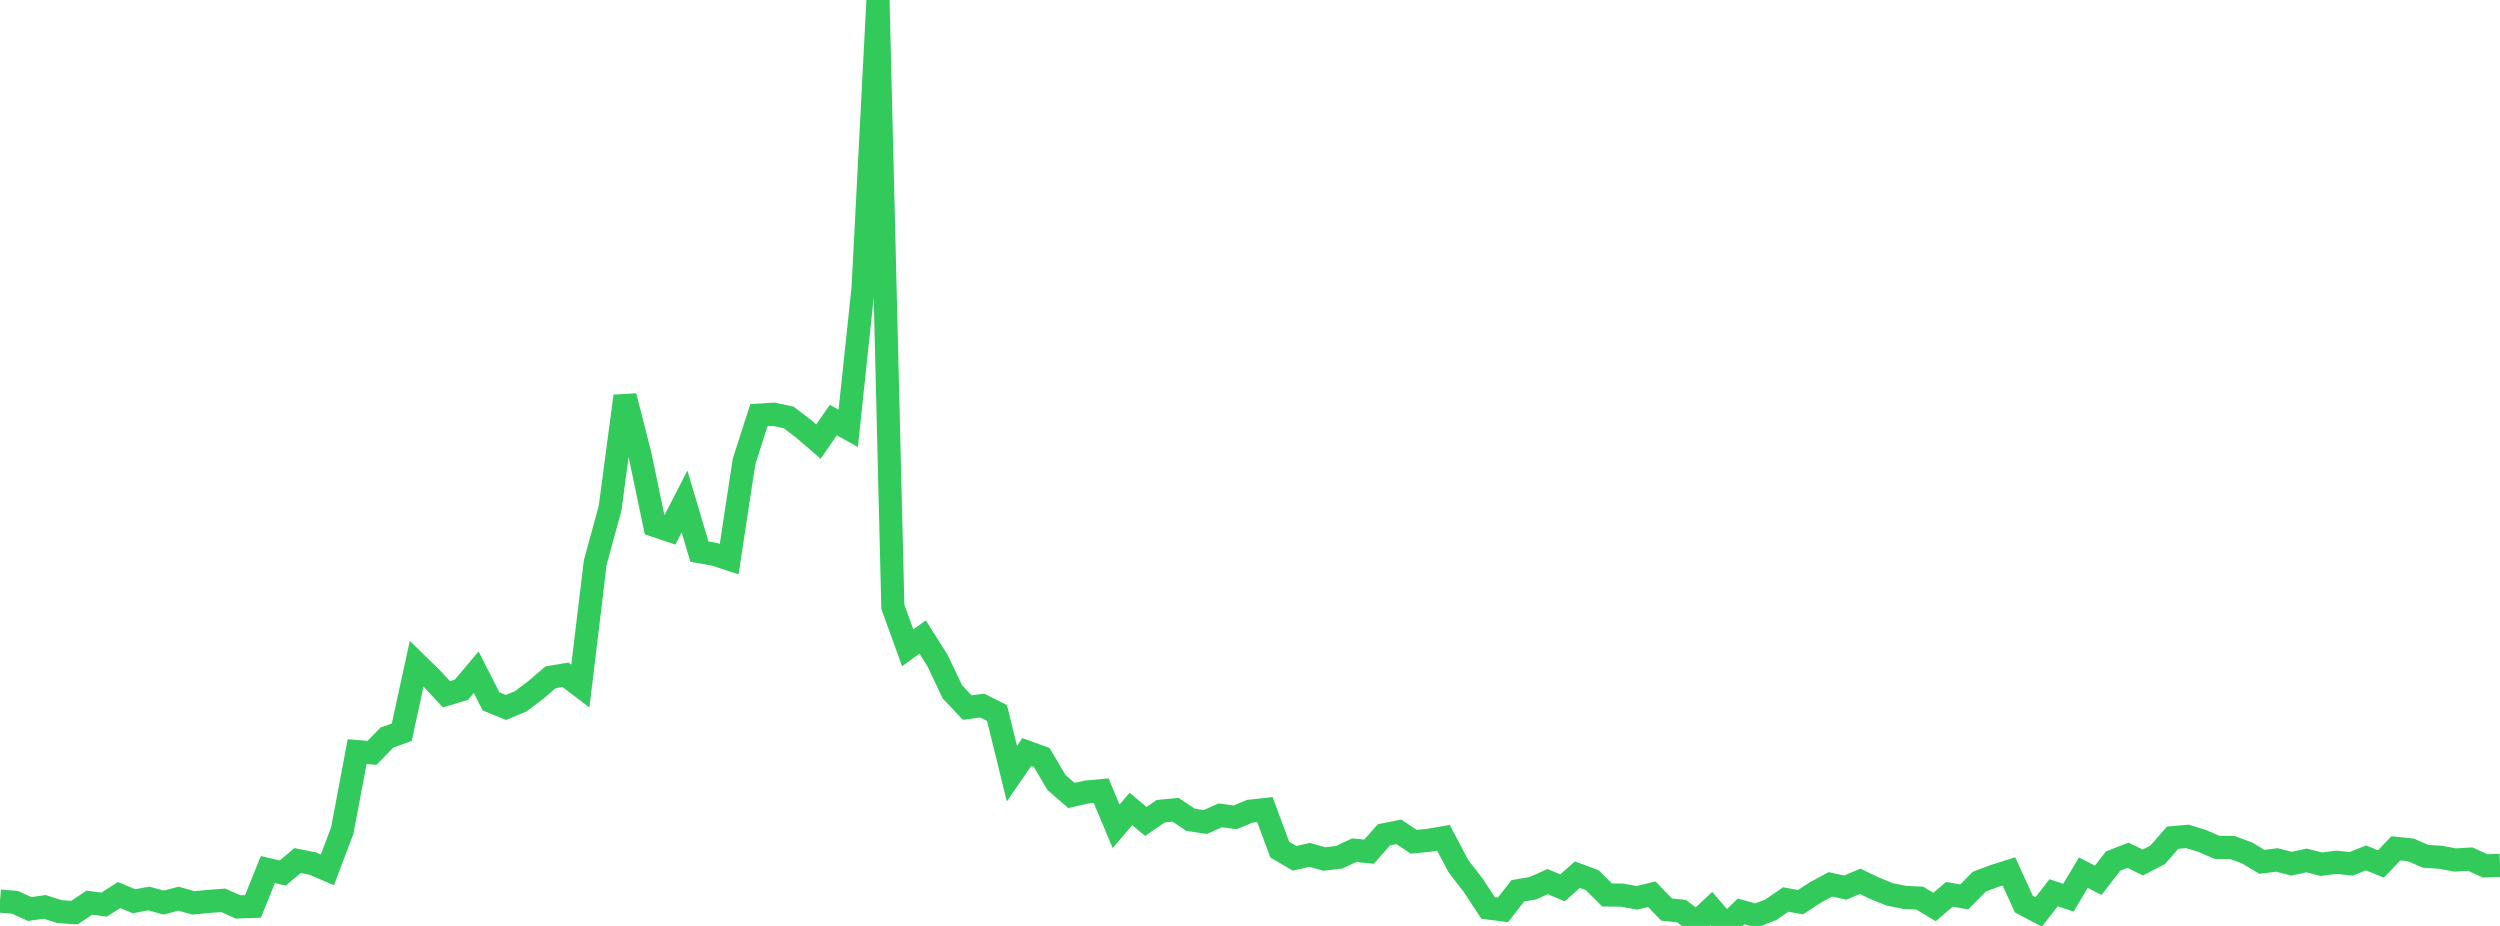 <?xml version="1.0" standalone="no"?>
<!DOCTYPE svg PUBLIC "-//W3C//DTD SVG 1.1//EN" "http://www.w3.org/Graphics/SVG/1.1/DTD/svg11.dtd">

<svg width="135" height="50" viewBox="0 0 135 50" preserveAspectRatio="none" 
  xmlns="http://www.w3.org/2000/svg"
  xmlns:xlink="http://www.w3.org/1999/xlink">


<polyline points="0.0, 48.658 0.804, 48.725 1.607, 49.088 2.411, 48.971 3.214, 49.227 4.018, 49.284 4.821, 48.744 5.625, 48.85 6.429, 48.332 7.232, 48.667 8.036, 48.519 8.839, 48.739 9.643, 48.528 10.446, 48.757 11.25, 48.678 12.054, 48.618 12.857, 48.973 13.661, 48.946 14.464, 46.956 15.268, 47.144 16.071, 46.468 16.875, 46.627 17.679, 46.971 18.482, 44.851 19.286, 40.587 20.089, 40.655 20.893, 39.827 21.696, 39.539 22.5, 35.841 23.304, 36.626 24.107, 37.49 24.911, 37.251 25.714, 36.301 26.518, 37.875 27.321, 38.204 28.125, 37.866 28.929, 37.26 29.732, 36.572 30.536, 36.439 31.339, 37.048 32.143, 30.376 32.946, 27.439 33.75, 21.39 34.554, 24.537 35.357, 28.375 36.161, 28.645 36.964, 27.08 37.768, 29.786 38.571, 29.929 39.375, 30.192 40.179, 24.917 40.982, 22.417 41.786, 22.369 42.589, 22.543 43.393, 23.154 44.196, 23.846 45.0, 22.683 45.804, 23.133 46.607, 15.548 47.411, 0.0 48.214, 32.767 49.018, 34.982 49.821, 34.396 50.625, 35.667 51.429, 37.361 52.232, 38.21 53.036, 38.101 53.839, 38.504 54.643, 41.776 55.446, 40.608 56.25, 40.899 57.054, 42.261 57.857, 42.955 58.661, 42.772 59.464, 42.697 60.268, 44.621 61.071, 43.684 61.875, 44.356 62.679, 43.806 63.482, 43.727 64.286, 44.268 65.089, 44.389 65.893, 44.028 66.696, 44.136 67.5, 43.805 68.304, 43.716 69.107, 45.88 69.911, 46.35 70.714, 46.16 71.518, 46.388 72.321, 46.29 73.125, 45.912 73.929, 45.991 74.732, 45.08 75.536, 44.919 76.339, 45.455 77.143, 45.378 77.946, 45.239 78.75, 46.767 79.554, 47.807 80.357, 49.03 81.161, 49.132 81.964, 48.102 82.768, 47.967 83.571, 47.606 84.375, 47.944 85.179, 47.232 85.982, 47.529 86.786, 48.329 87.589, 48.337 88.393, 48.483 89.196, 48.288 90.0, 49.119 90.804, 49.199 91.607, 49.817 92.411, 49.064 93.214, 50.0 94.018, 49.22 94.821, 49.437 95.625, 49.127 96.429, 48.573 97.232, 48.716 98.036, 48.189 98.839, 47.754 99.643, 47.931 100.446, 47.591 101.25, 47.975 102.054, 48.299 102.857, 48.458 103.661, 48.497 104.464, 48.978 105.268, 48.292 106.071, 48.435 106.875, 47.614 107.679, 47.309 108.482, 47.054 109.286, 48.82 110.089, 49.243 110.893, 48.209 111.696, 48.475 112.5, 47.125 113.304, 47.536 114.107, 46.497 114.911, 46.183 115.714, 46.575 116.518, 46.157 117.321, 45.236 118.125, 45.166 118.929, 45.416 119.732, 45.762 120.536, 45.762 121.339, 46.057 122.143, 46.54 122.946, 46.437 123.75, 46.638 124.554, 46.464 125.357, 46.668 126.161, 46.563 126.964, 46.646 127.768, 46.327 128.571, 46.655 129.375, 45.811 130.179, 45.893 130.982, 46.24 131.786, 46.293 132.589, 46.441 133.393, 46.391 134.196, 46.758 135.0, 46.729" fill="none" stroke="#32ca5b" stroke-width="1.25"/>

</svg>